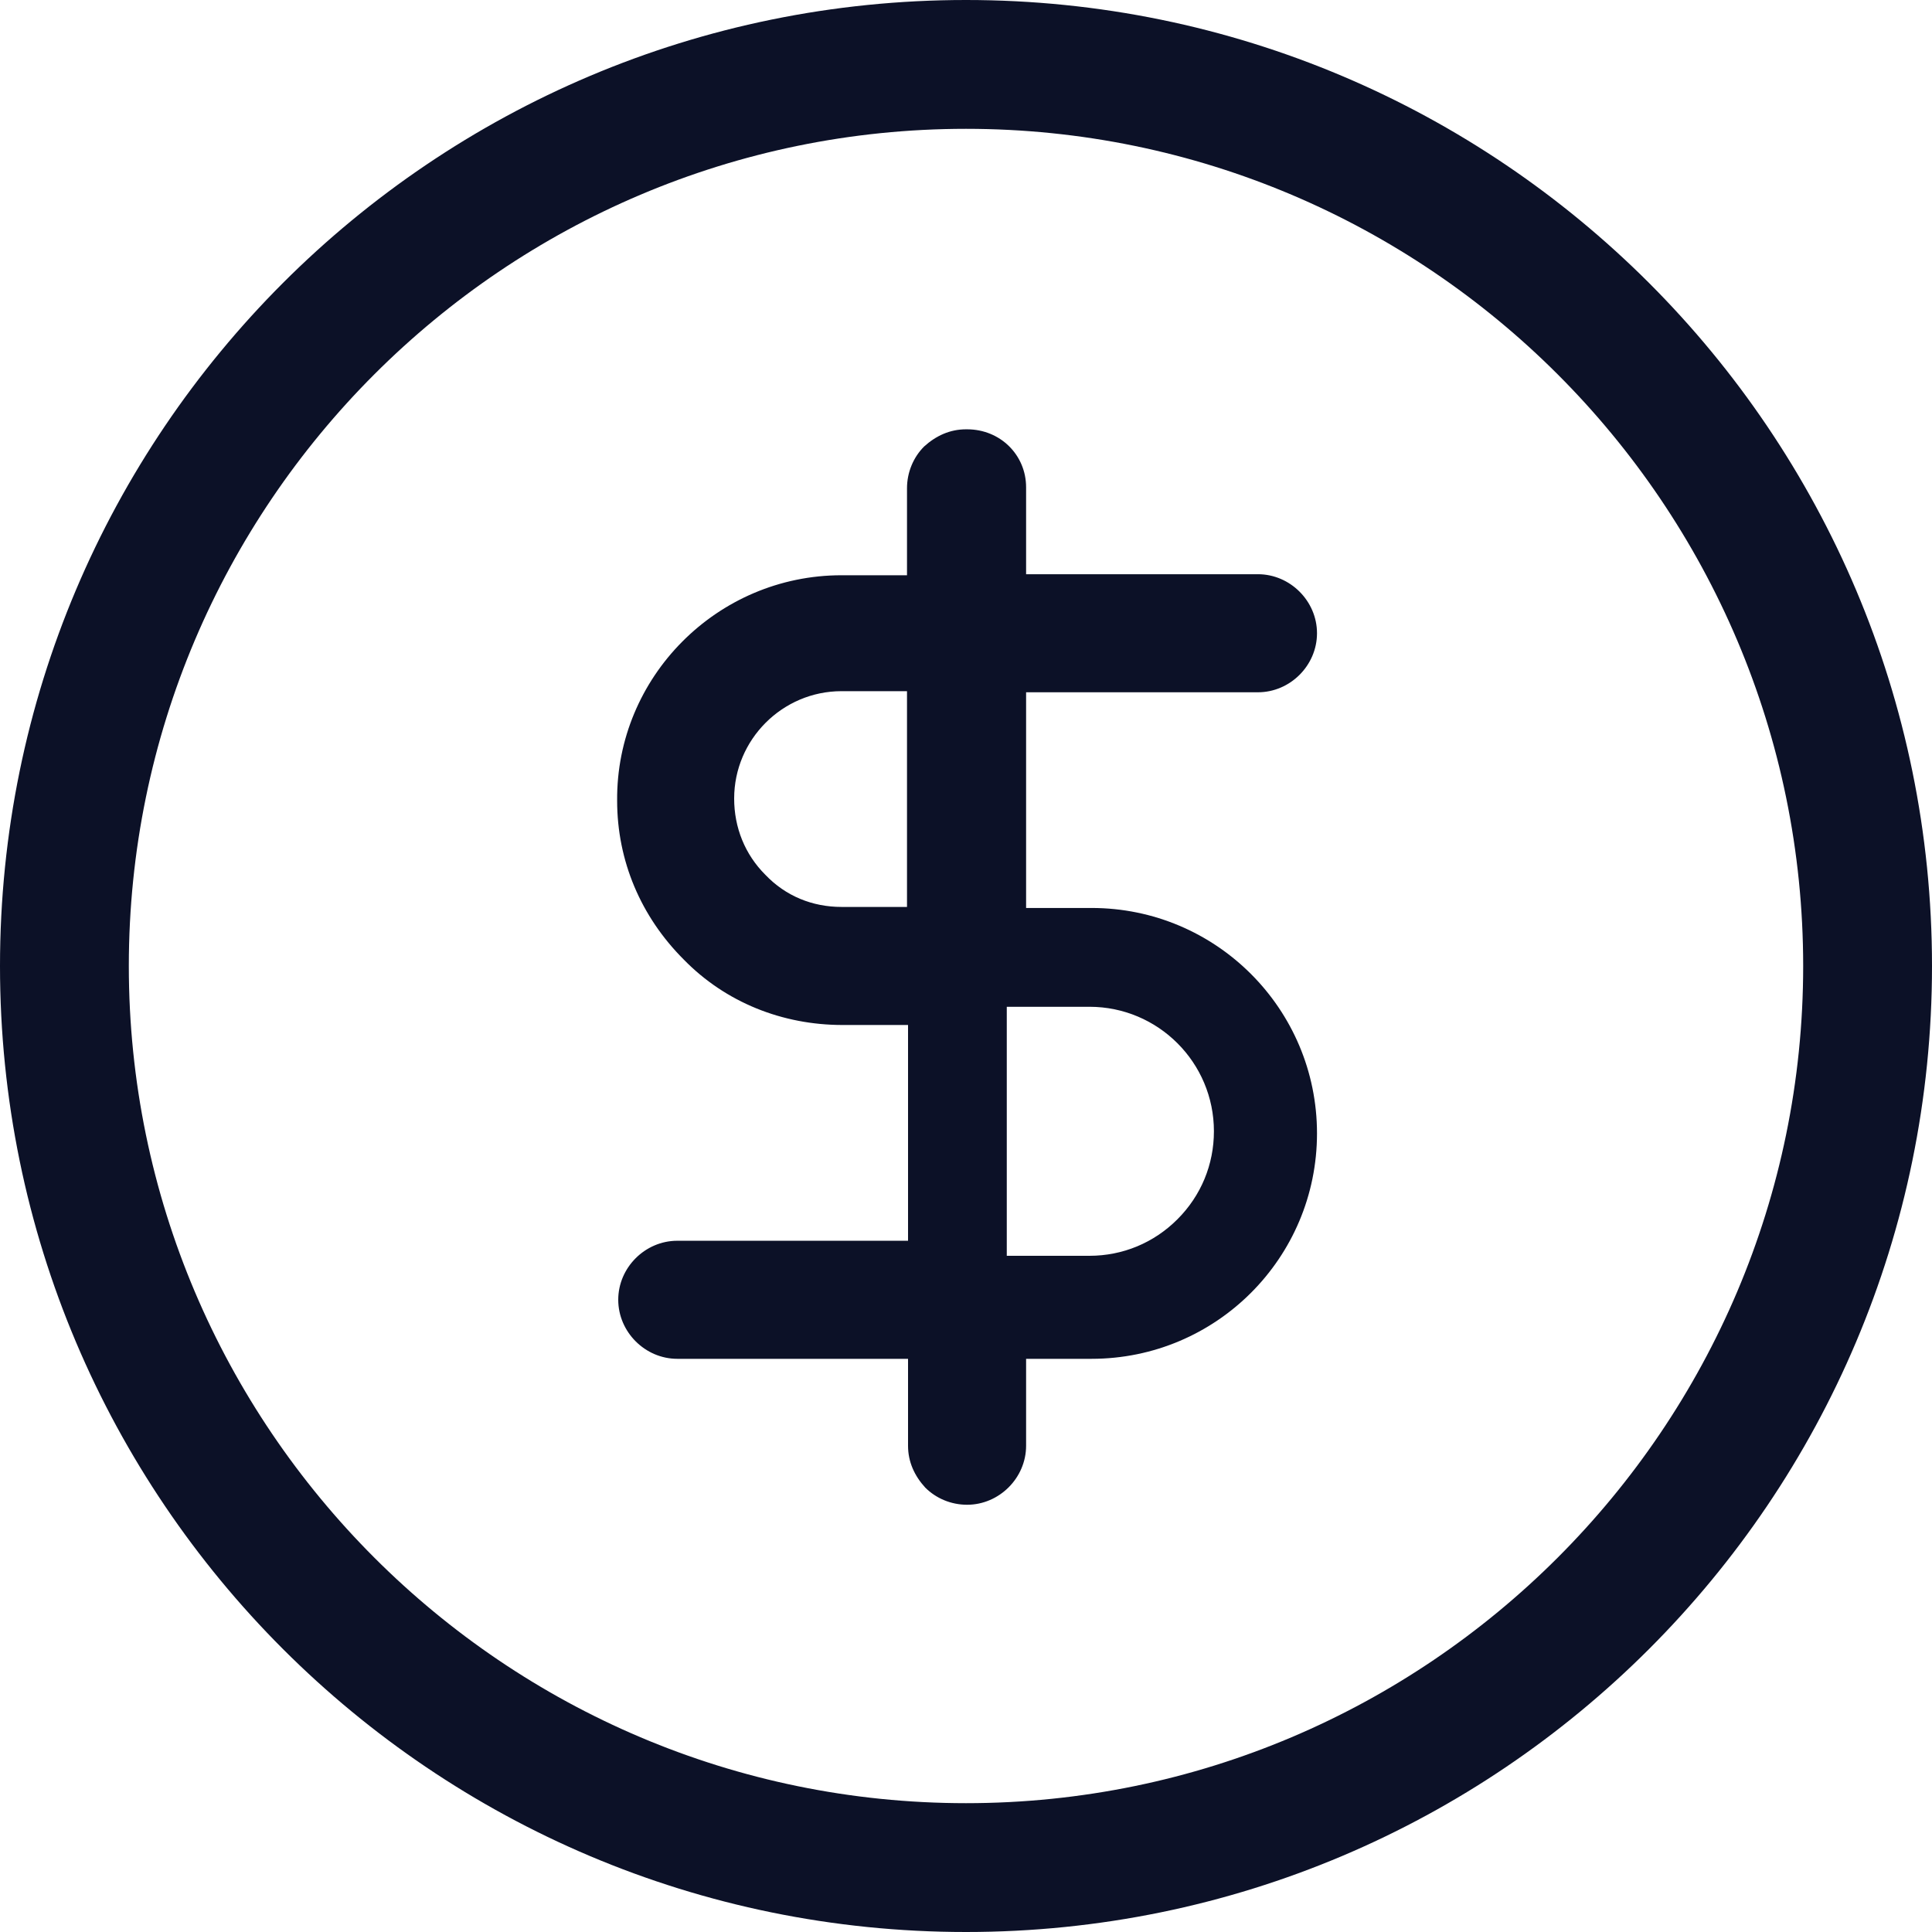 <svg width="28" height="28" viewBox="0 0 28 28" fill="none" xmlns="http://www.w3.org/2000/svg">
<path d="M14 1.867C20.689 1.867 26.133 7.311 26.133 14C26.133 20.689 20.689 26.133 14 26.133C7.311 26.133 1.867 20.689 1.867 14C1.867 7.311 7.311 1.867 14 1.867ZM14 0C6.269 0 0 6.269 0 14C0 21.731 6.269 28 14 28C21.731 28 28 21.731 28 14C28 6.269 21.731 0 14 0Z" fill="#0C1127"/>
<path d="M14 6.222C13.767 6.222 13.565 6.315 13.393 6.471C13.238 6.626 13.145 6.844 13.145 7.077V8.337H12.196C10.391 8.337 8.929 9.815 8.944 11.604C8.944 12.475 9.287 13.284 9.909 13.906C10.516 14.528 11.34 14.855 12.211 14.855H13.16V17.982H9.816C9.349 17.982 8.96 18.371 8.96 18.837C8.96 19.304 9.349 19.693 9.816 19.693H13.16V20.953C13.16 21.186 13.253 21.388 13.409 21.559C13.565 21.715 13.782 21.808 14.016 21.808C14.482 21.808 14.871 21.419 14.871 20.953V19.693H15.82C17.625 19.693 19.087 18.231 19.087 16.426C19.087 14.622 17.625 13.159 15.82 13.159H14.871V10.033H18.231C18.698 10.033 19.087 9.644 19.087 9.177C19.087 8.711 18.698 8.322 18.231 8.322H14.871V7.062C14.871 6.595 14.498 6.222 14.016 6.222H14ZM12.196 13.144C11.776 13.144 11.387 12.988 11.091 12.677C10.796 12.382 10.64 11.993 10.64 11.573C10.64 10.717 11.34 10.017 12.196 10.017H13.145V13.144H12.196ZM14.591 18.215V14.591H15.789C16.785 14.591 17.593 15.399 17.593 16.395C17.593 16.877 17.407 17.328 17.064 17.671C16.722 18.013 16.271 18.2 15.789 18.2H14.591V18.215Z" fill="#0C1127"/>
</svg>
